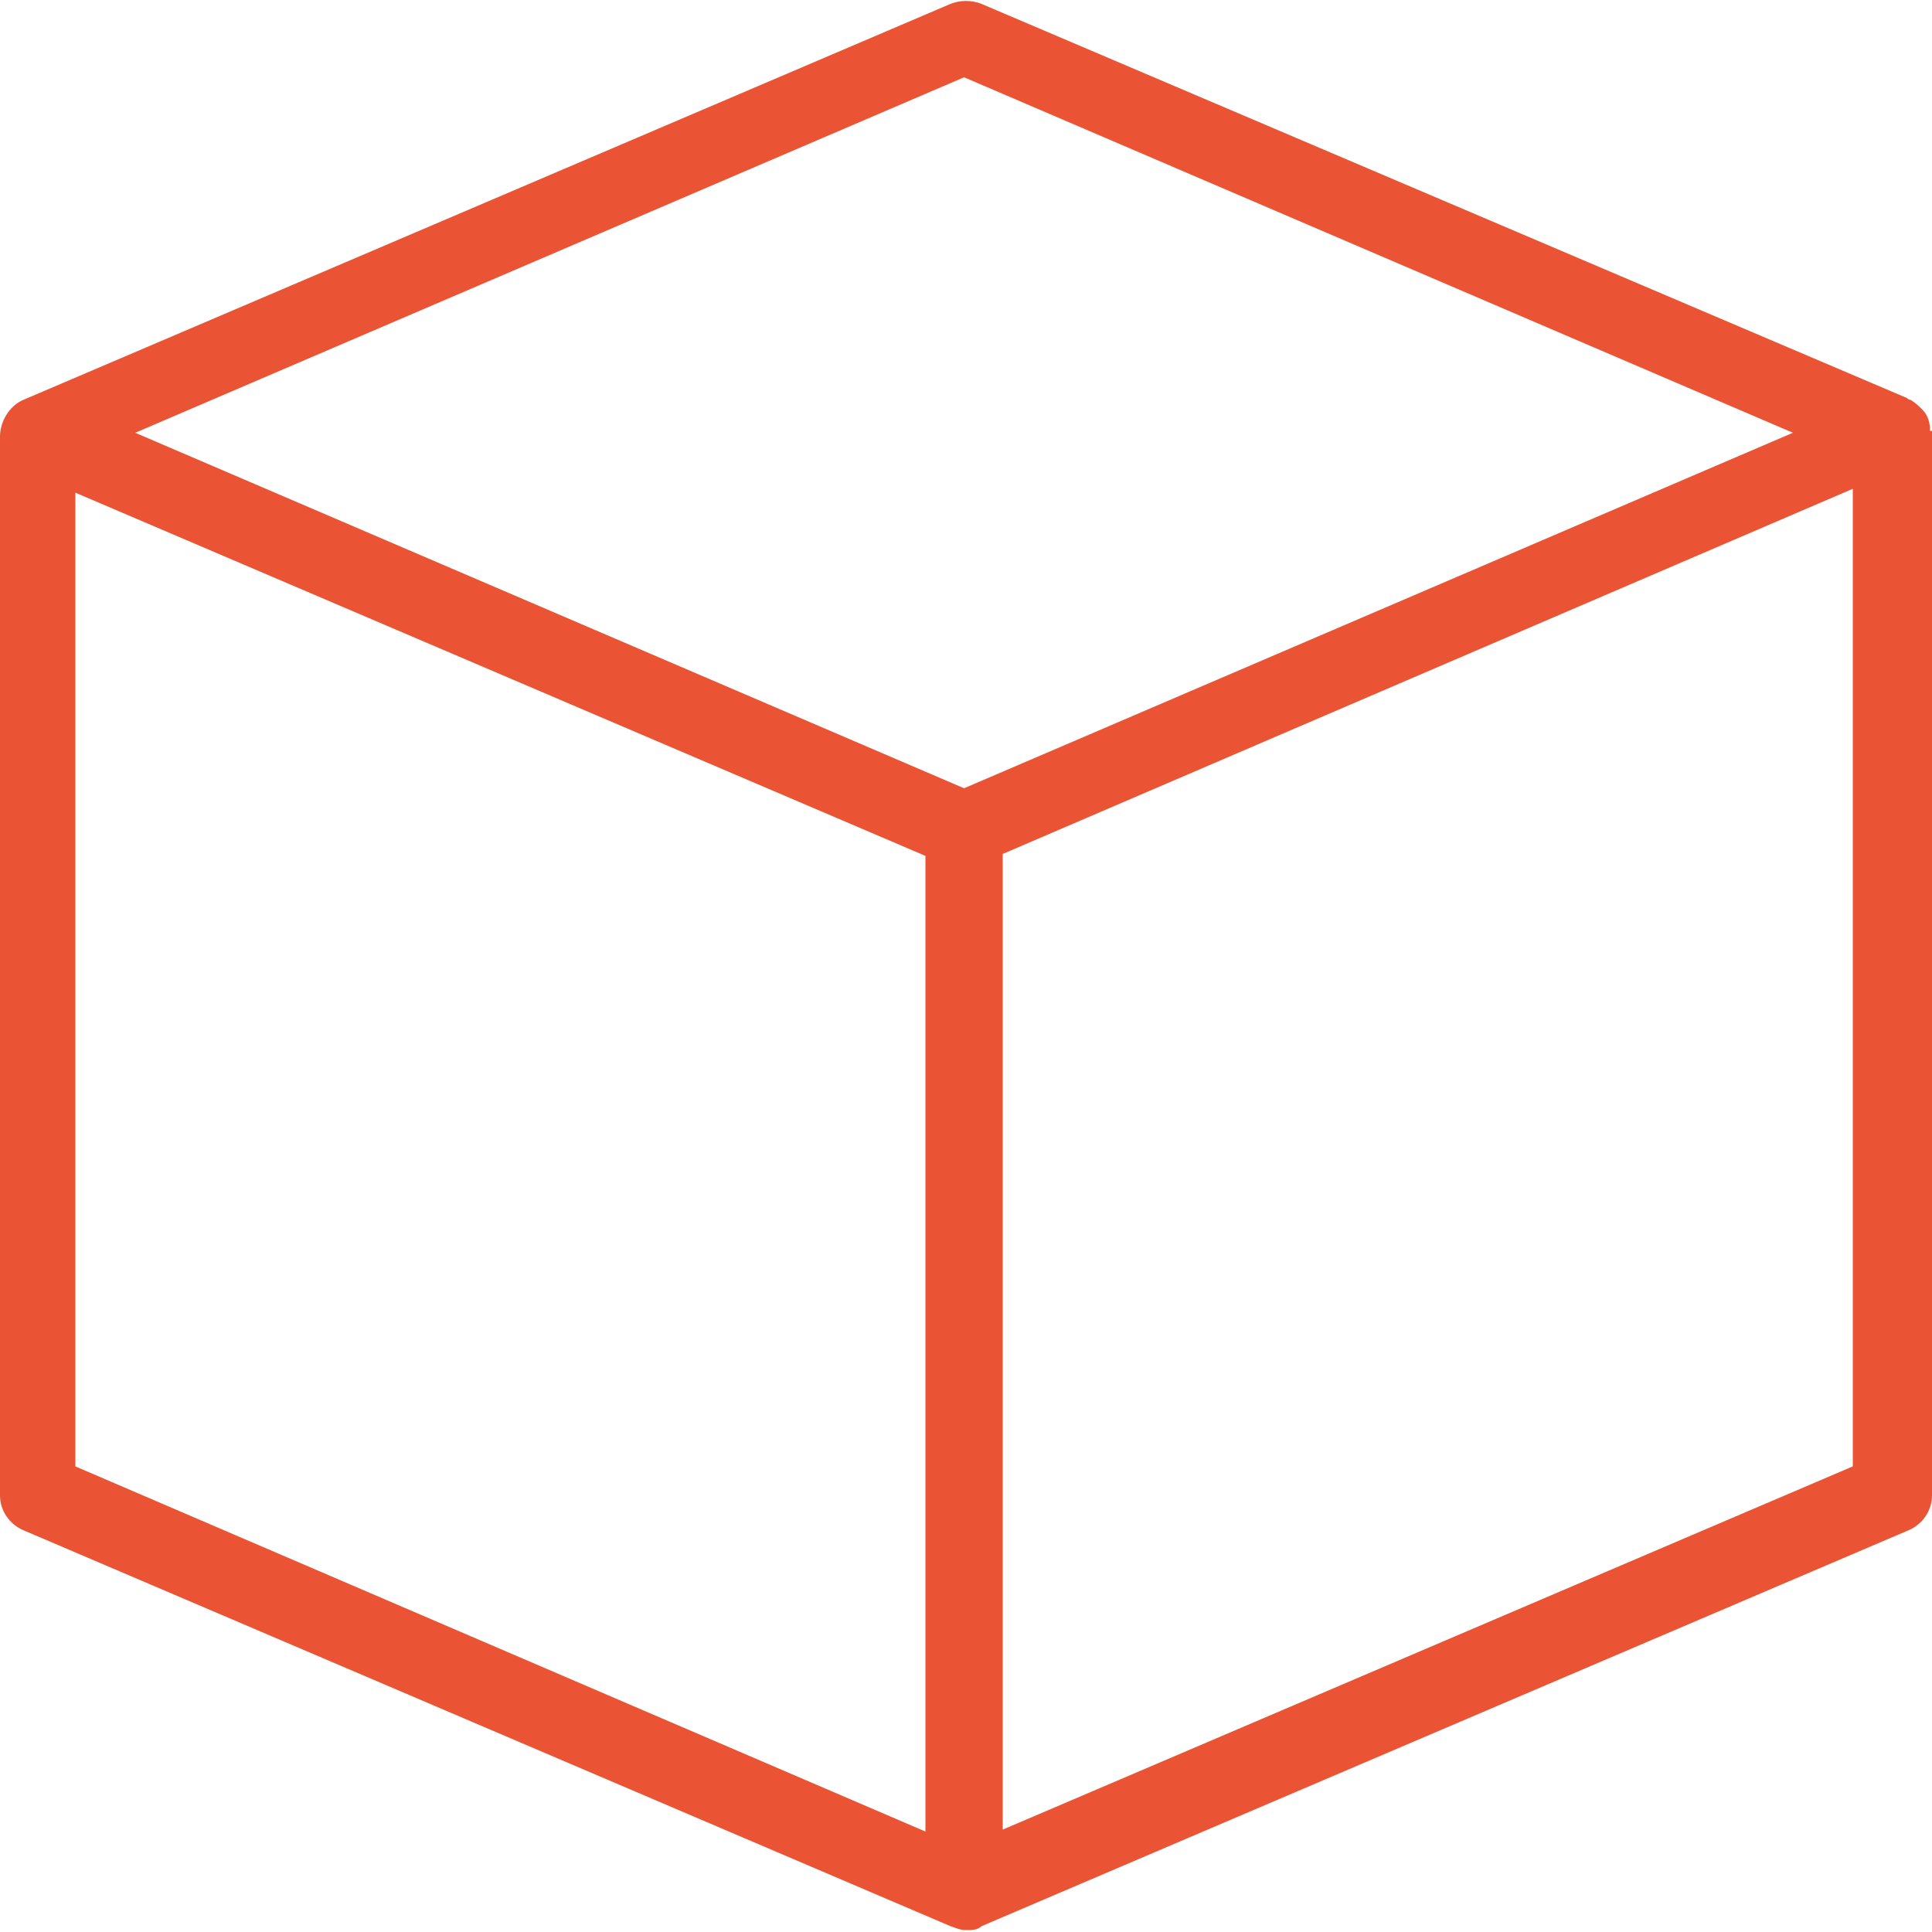 <?xml version="1.0" encoding="UTF-8"?>
<svg id="Layer_1" xmlns="http://www.w3.org/2000/svg" version="1.1" viewBox="0 0 100 100">
  <!-- Generator: Adobe Illustrator 29.1.0, SVG Export Plug-In . SVG Version: 2.1.0 Build 142)  -->
  <defs>
    <style>
      .st0 {
        fill: #ea5434;
      }
    </style>
  </defs>
  <path class="st0" d="M99.9,22.3c0-.4-.1-.8-.4-1.1-.2-.2-.3-.3-.6-.5,0,0-.1,0-.2-.1L50.8.2c-.5-.2-1.1-.2-1.6,0L1.2,20.7c-.7.3-1.2,1.1-1.2,1.9v54.8c0,.8.5,1.5,1.2,1.8l48,20.5c.3.1.5.2.8.2s.6,0,.8-.2l48-20.5c.7-.3,1.2-1,1.2-1.8V22.3ZM47.9,94.8L3.9,75.9V25.5l44,18.8v50.5ZM49.9,40.8L7,22.4,49.9,4l42.9,18.4-42.9,18.4ZM95.9,75.9l-44,18.8v-50.5l44-18.9v50.5Z"/>
</svg>